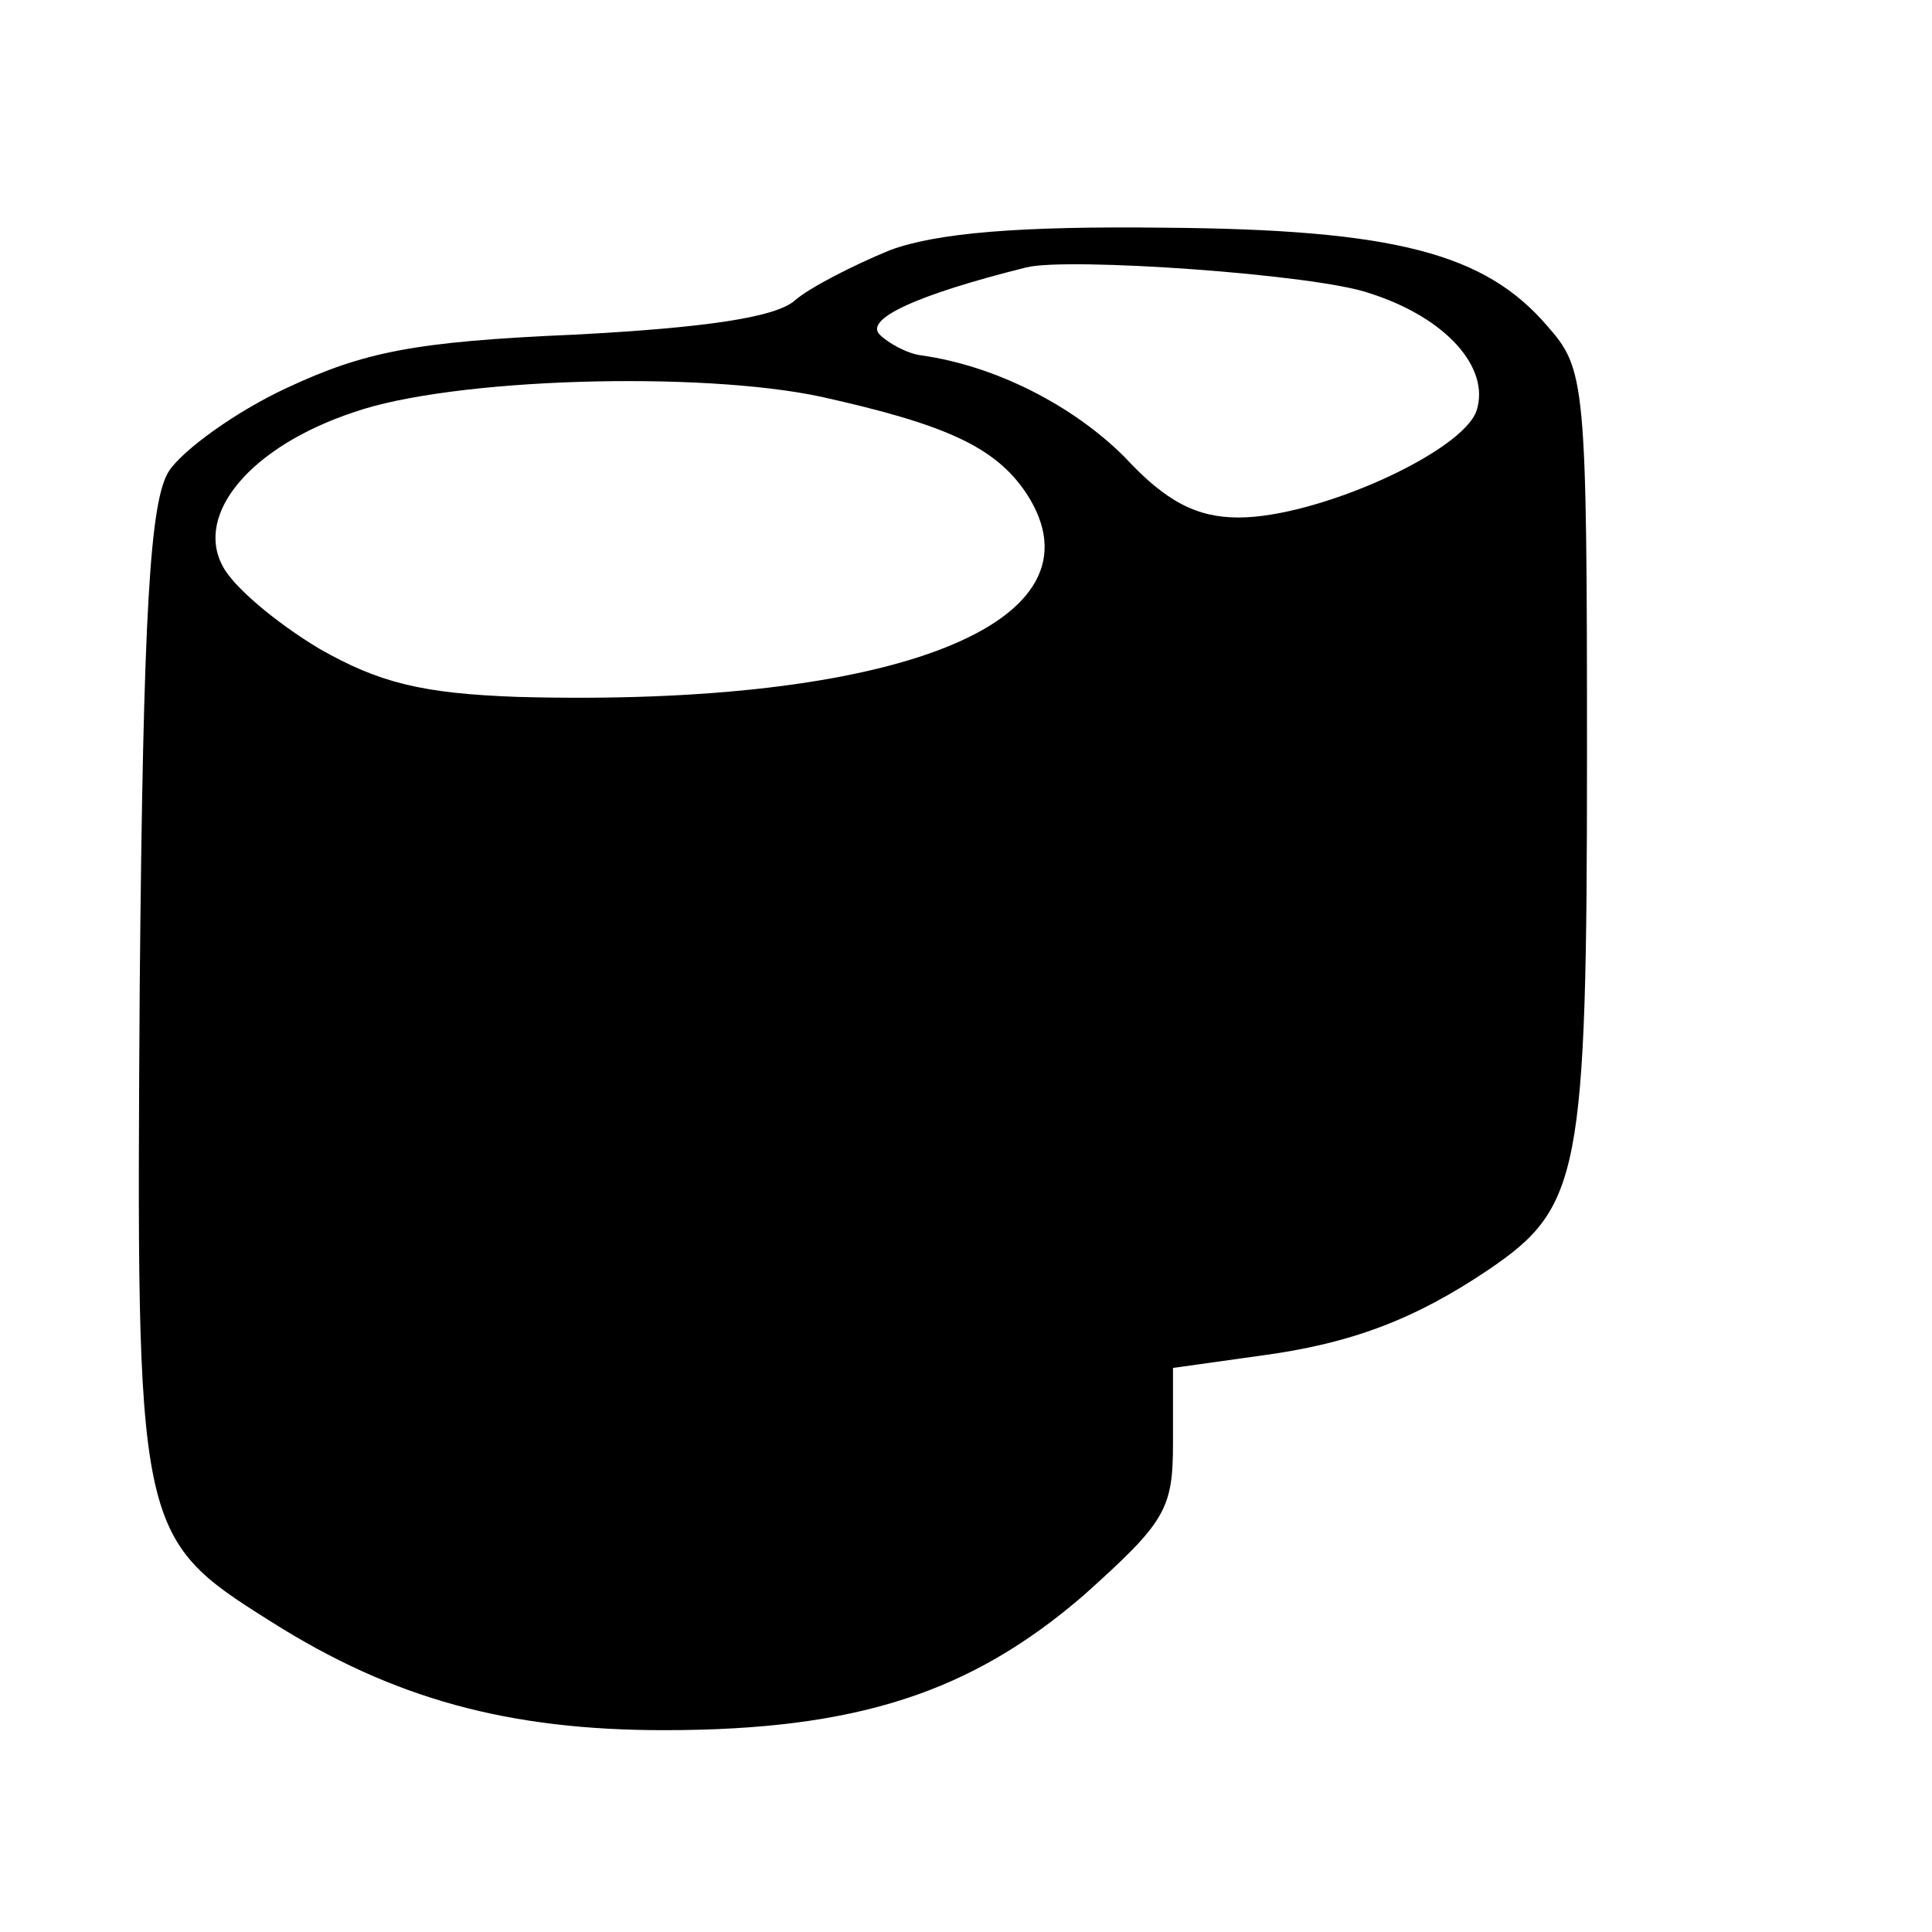 <?xml version="1.0" standalone="no"?>
<!DOCTYPE svg PUBLIC "-//W3C//DTD SVG 20010904//EN"
 "http://www.w3.org/TR/2001/REC-SVG-20010904/DTD/svg10.dtd">
<svg version="1.0" xmlns="http://www.w3.org/2000/svg"
 width="112pt" height="112pt" viewBox="0 0 112 112"
 preserveAspectRatio="xMidYMid meet">
<g transform="translate(0,112) scale(0.1,-0.1)"
fill="#000000" stroke="none">
<path d="M516 975 c-22 -9 -47 -22 -55 -29 -11 -10 -52 -16 -128 -20 -93 -4
-122 -10 -167 -31 -30 -14 -60 -36 -68 -48 -11 -17 -15 -80 -17 -299 -2 -316
-2 -319 76 -368 71 -45 138 -63 228 -63 112 0 178 22 243 78 48 43 52 50 52
89 l0 43 50 7 c53 7 90 21 133 50 53 36 57 55 57 298 0 217 -1 224 -23 249
-36 42 -88 56 -222 57 -84 1 -132 -3 -159 -13z m278 -25 c44 -14 70 -43 62
-68 -8 -24 -92 -62 -138 -62 -24 0 -42 9 -66 35 -30 30 -75 53 -118 59 -8 1
-19 7 -24 12 -9 9 21 23 85 39 24 6 168 -4 199 -15z m-318 -60 c72 -16 101
-29 119 -56 49 -75 -76 -124 -295 -118 -55 2 -80 8 -115 28 -25 15 -50 36 -56
48 -16 30 16 69 76 89 57 20 201 24 271 9z"/>
</g>
</svg>
